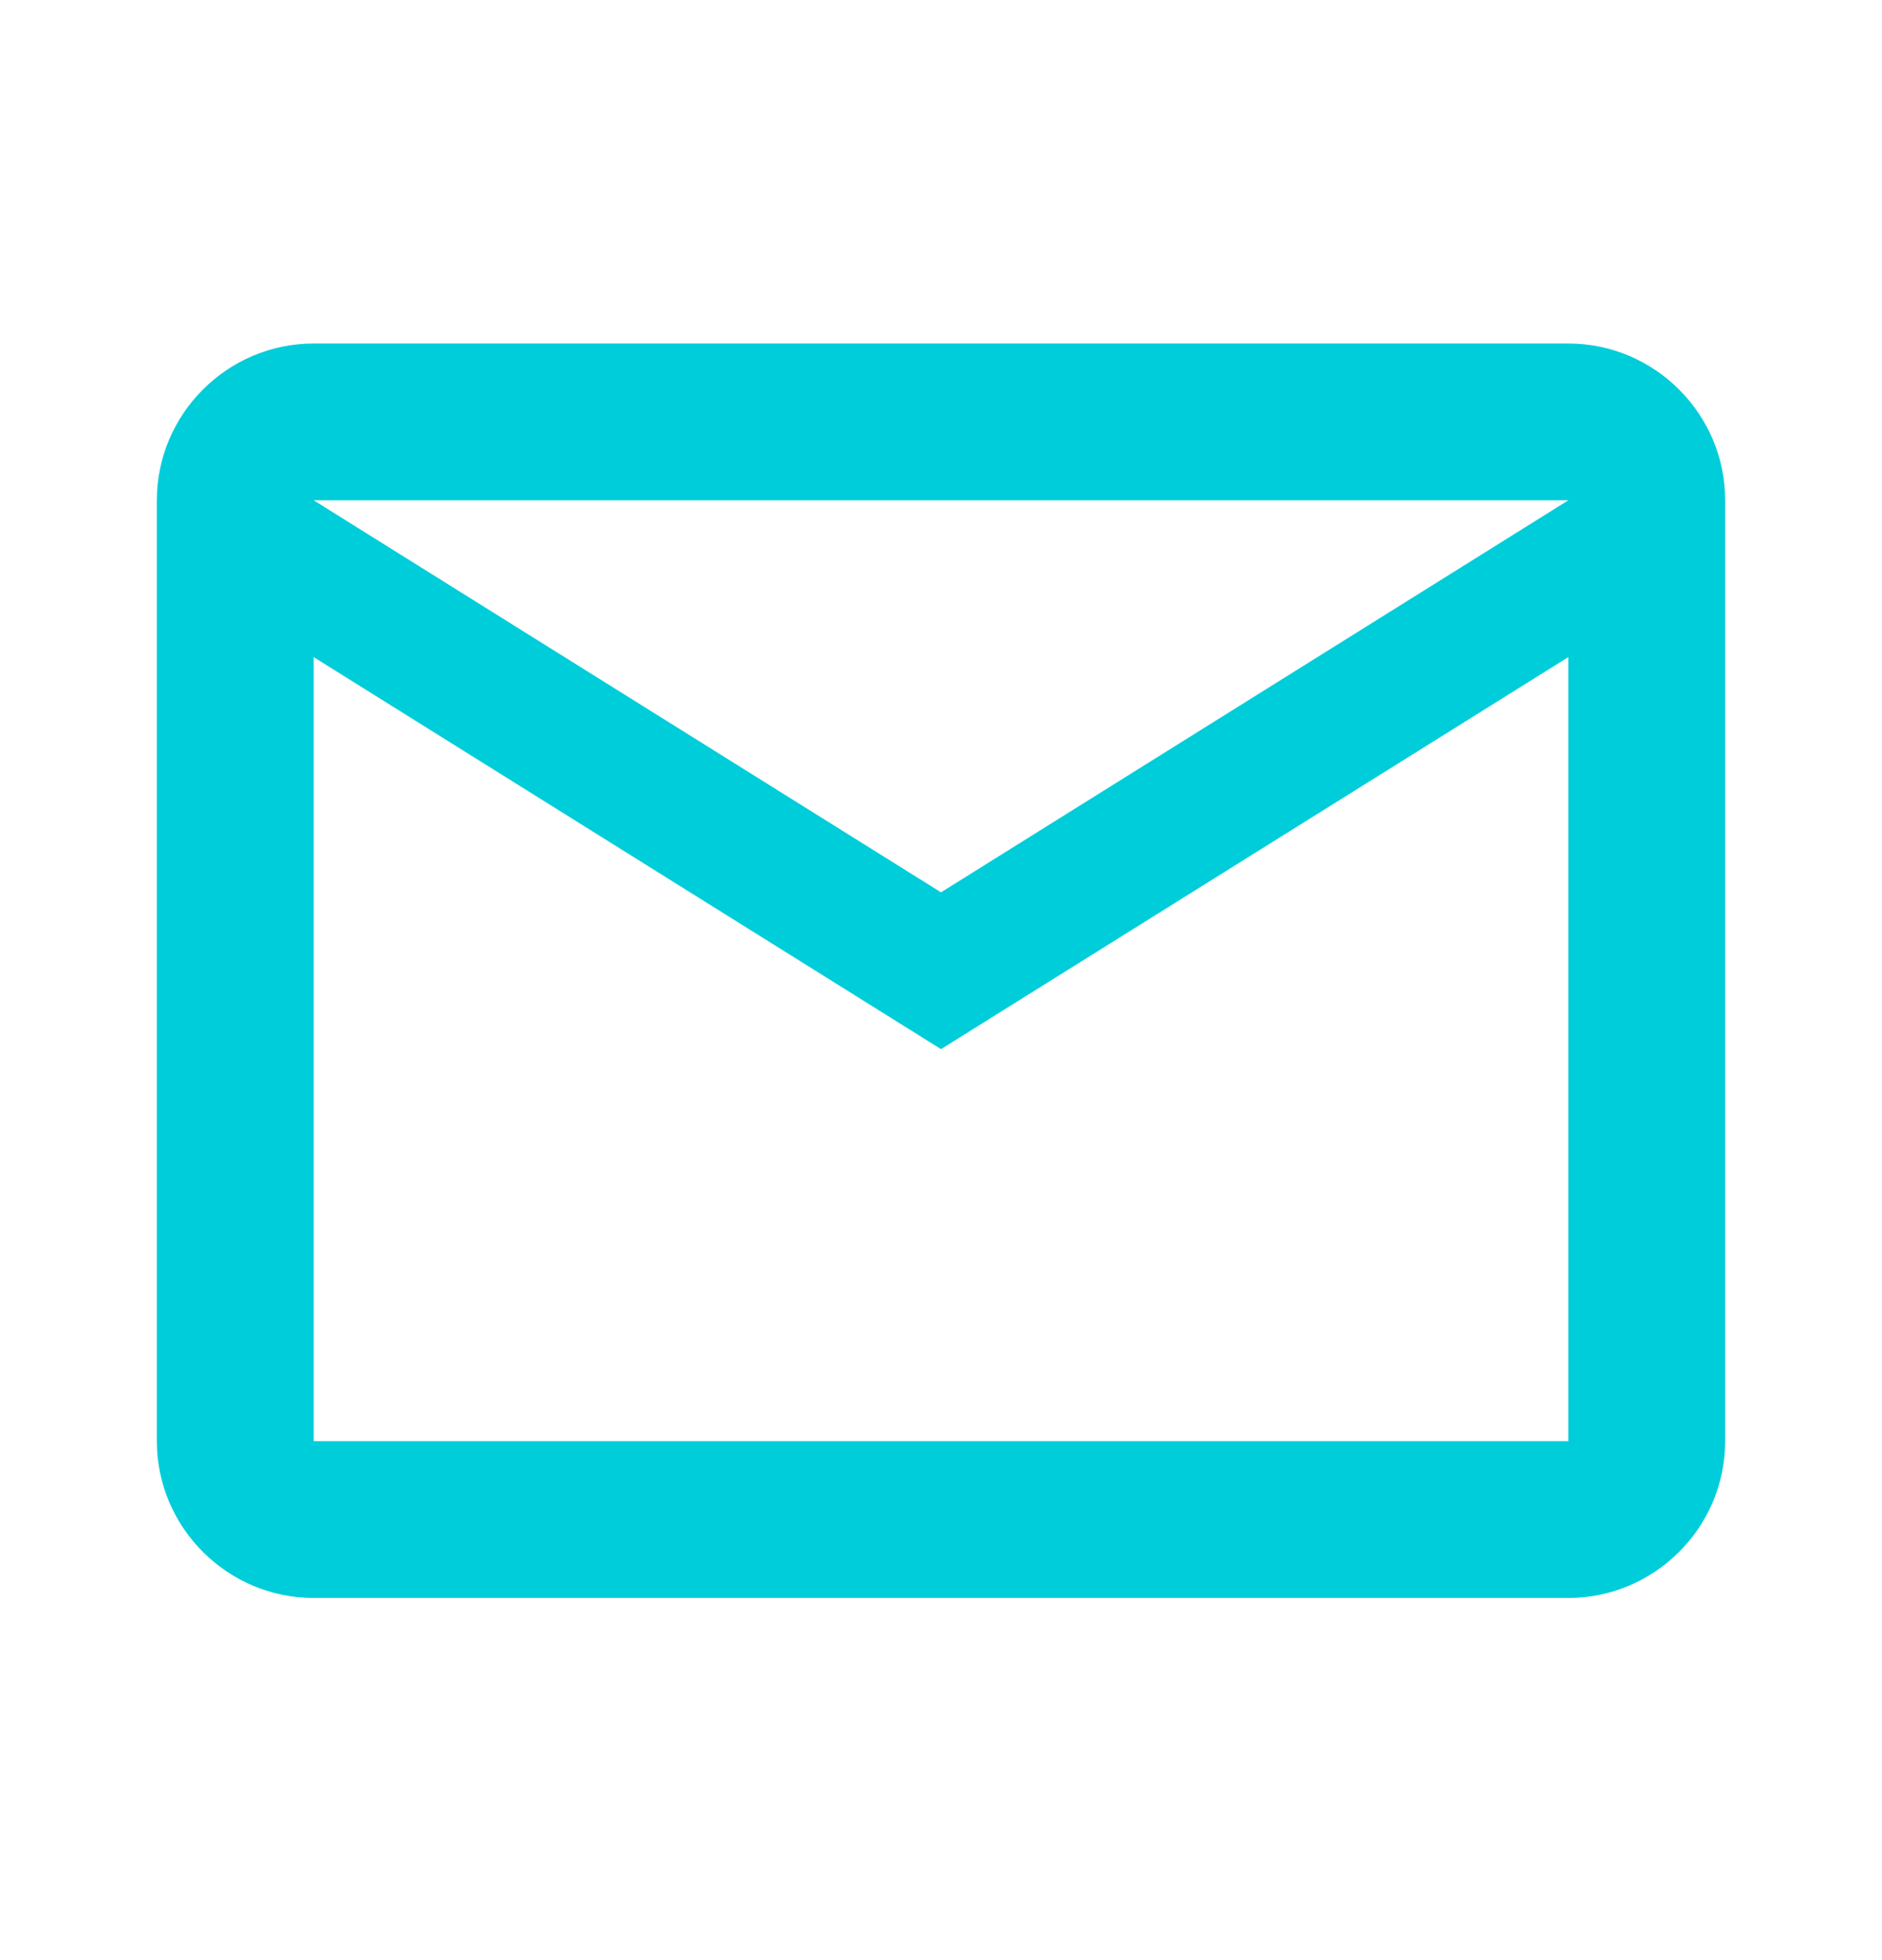 <svg width="24" height="25" viewBox="0 0 24 25" fill="none" xmlns="http://www.w3.org/2000/svg">
<path d="M22 6.381C22 5.281 21.1 4.381 20 4.381H4C2.9 4.381 2 5.281 2 6.381V18.381C2 19.481 2.9 20.381 4 20.381H20C21.1 20.381 22 19.481 22 18.381V6.381ZM20 6.381L12 11.381L4 6.381H20ZM20 18.381H4V8.381L12 13.381L20 8.381V18.381Z" fill="#00CDDA"/>
</svg>
